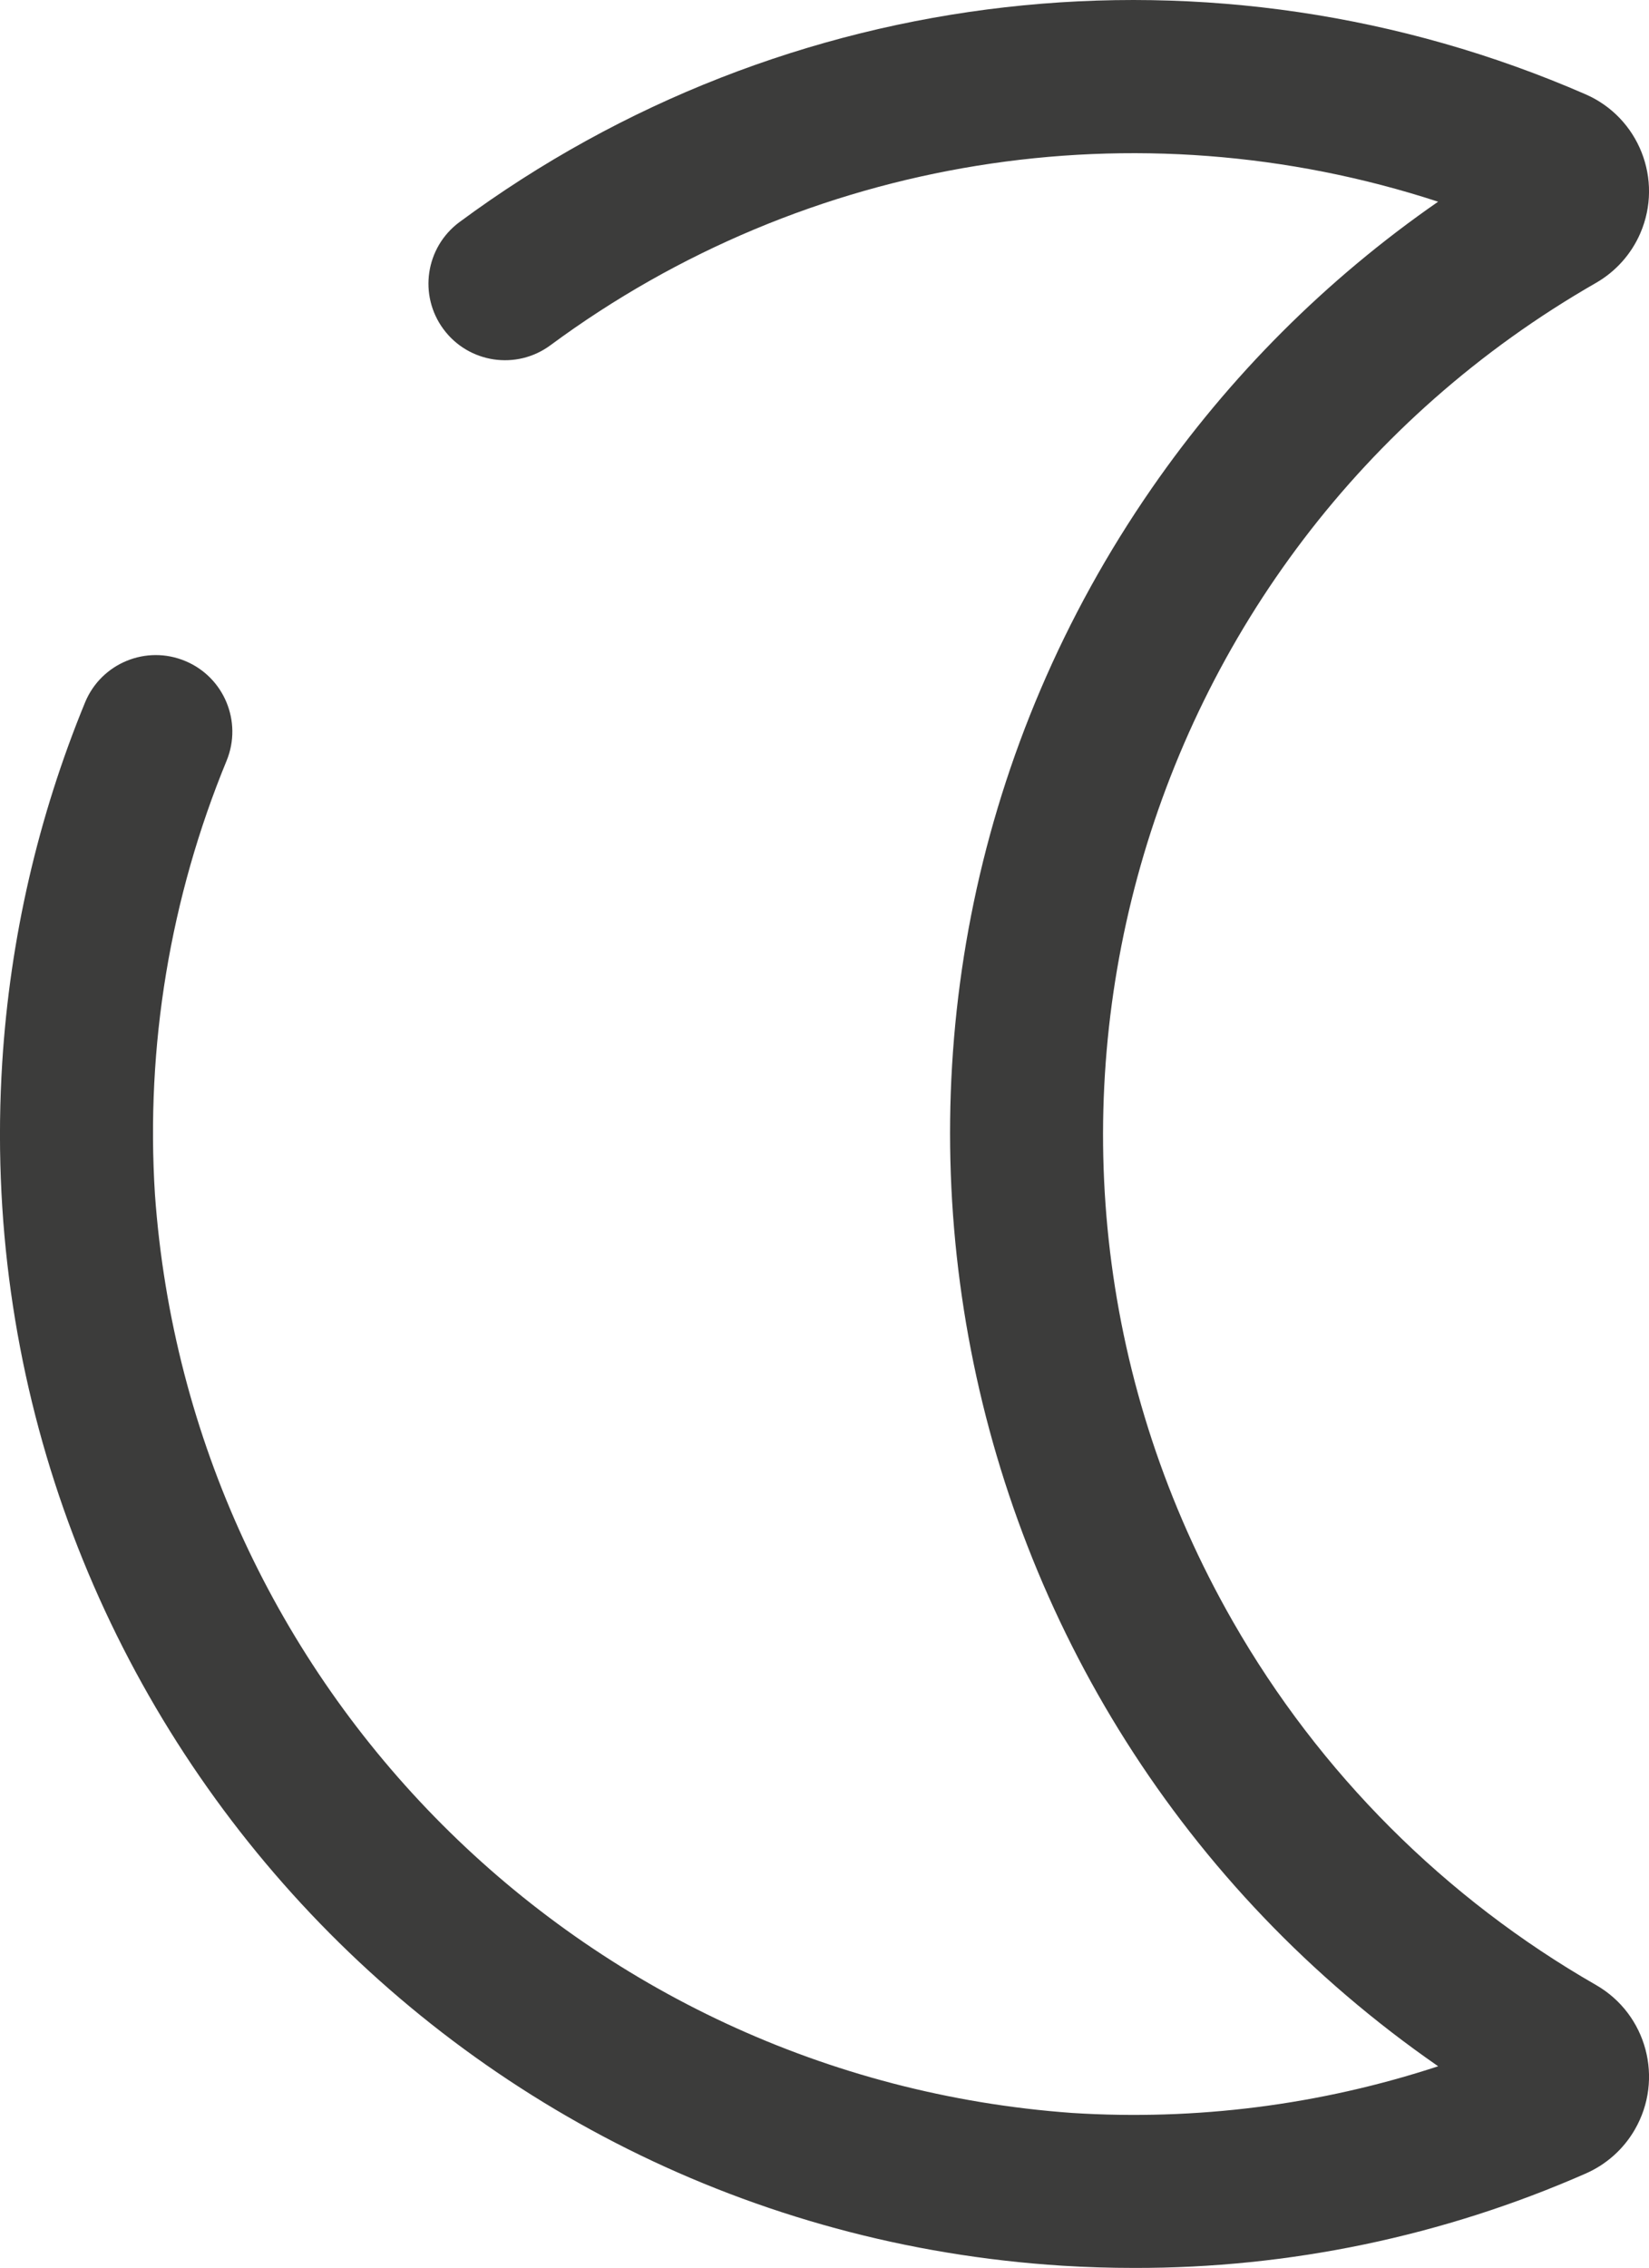 <?xml version="1.0" encoding="UTF-8"?>
<svg id="Lager_1" data-name="Lager 1" xmlns="http://www.w3.org/2000/svg" viewBox="0 0 30.057 41.309">
  <defs>
    <style>
      .cls-1 {
        fill: #3c3c3b;
      }
    </style>
  </defs>
  <path class="cls-1" d="m20.671,41.309c-.432 0-.866-.013-1.302-.04C7.979,40.554-.675,30.739.041,19.349c.142-2.255.652-4.472,1.512-6.561.298-.711,1.115-1.045,1.826-.747.705.295,1.041,1.103.753,1.811-1.031,2.5-1.478,5.202-1.308,7.901.638,8.957,7.758,16.085,16.714,16.733,2.259.144,4.525-.144,6.676-.85-9.378-6.496-11.715-19.364-5.22-28.743,1.412-2.039,3.18-3.807,5.219-5.219-5.498-1.795-11.525-.822-16.178,2.613-.619.459-1.492.329-1.951-.29-.459-.619-.329-1.492.29-1.951h0C14.309-.341,22.133-1.228,28.899,1.717c.975.424,1.422,1.558.999,2.533-.164.378-.446.694-.803.9-8.563,4.905-11.528,15.823-6.622,24.386,1.579,2.757,3.865,5.042,6.622,6.622.921.532,1.236,1.709.704,2.63-.206.358-.522.639-.901.804-2.593,1.138-5.394,1.723-8.226,1.717Z"/>
</svg>